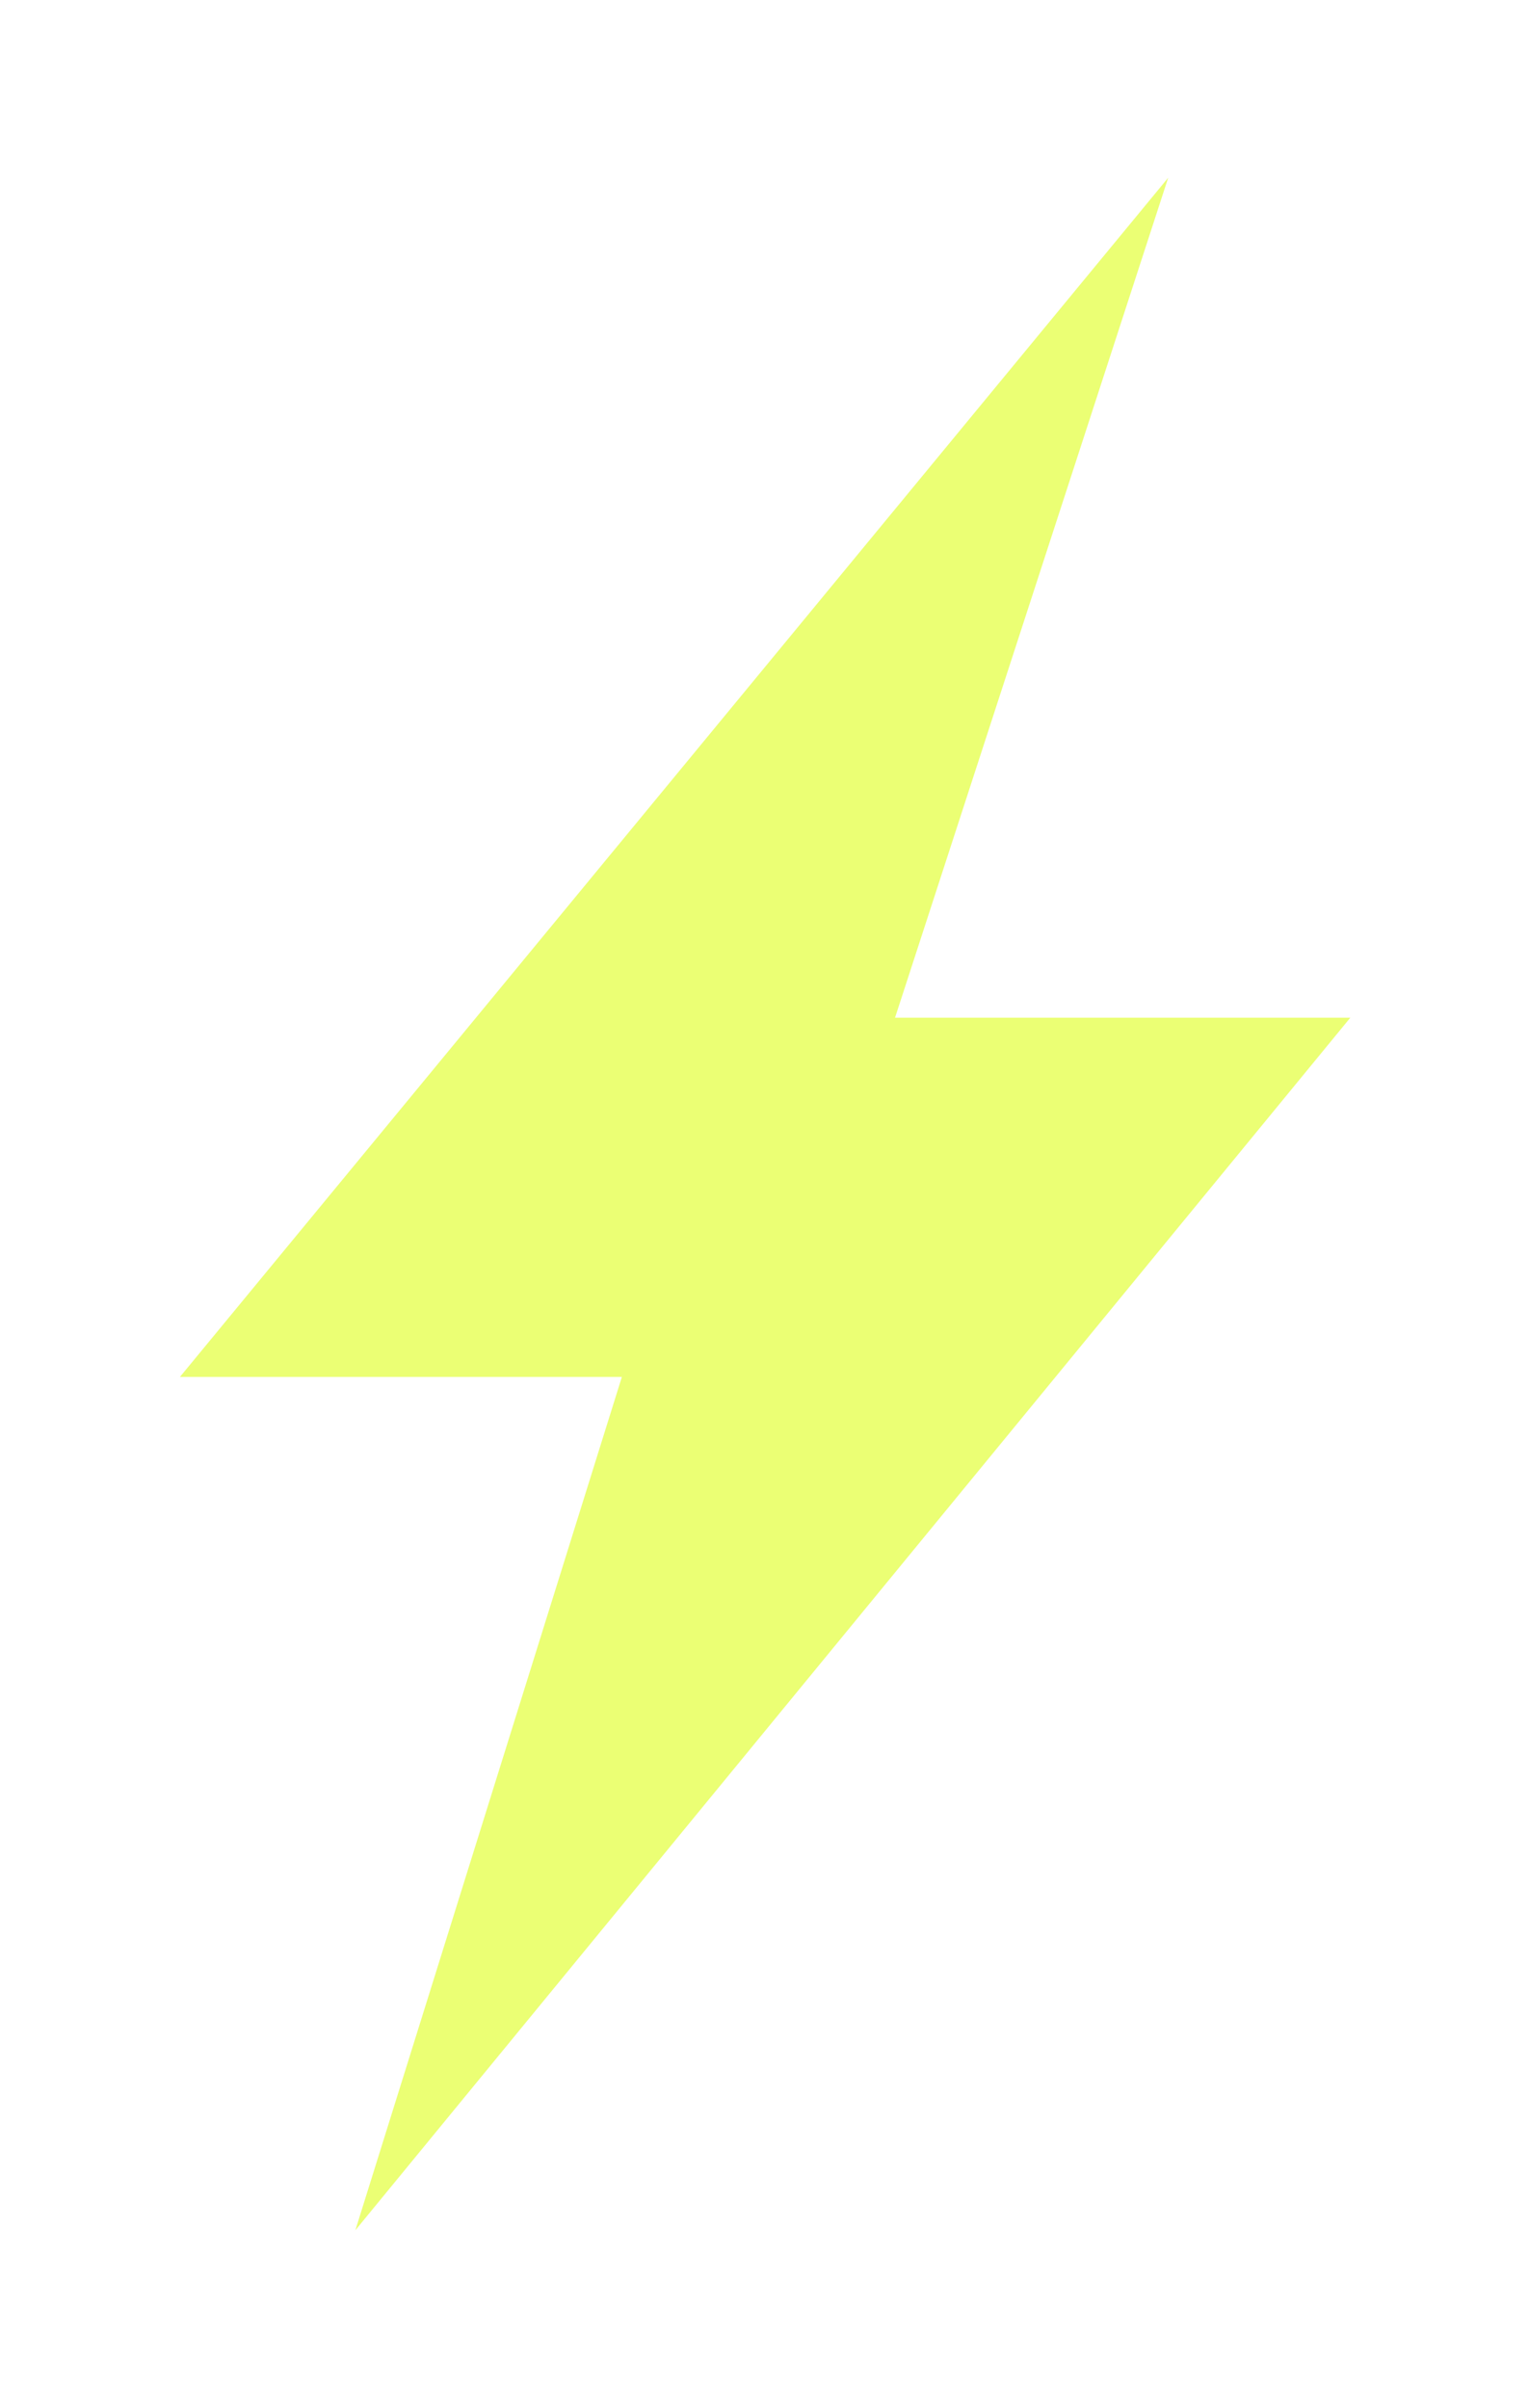 <?xml version="1.0" encoding="UTF-8"?> <svg xmlns="http://www.w3.org/2000/svg" width="344" height="542" viewBox="0 0 344 542" fill="none"> <g filter="url(#filter0_f_306_8)"> <path fill-rule="evenodd" clip-rule="evenodd" d="M304 229.066H201.5L263 40L40.5 309.934H140L80 502L304 229.066Z" fill="#DAFF02" fill-opacity="0.55"></path> </g> <defs> <filter id="filter0_f_306_8" x="0.5" y="0" width="343.5" height="542" filterUnits="userSpaceOnUse" color-interpolation-filters="sRGB"> <feFlood flood-opacity="0" result="BackgroundImageFix"></feFlood> <feBlend mode="normal" in="SourceGraphic" in2="BackgroundImageFix" result="shape"></feBlend> <feGaussianBlur stdDeviation="20" result="effect1_foregroundBlur_306_8"></feGaussianBlur> </filter> </defs> </svg> 